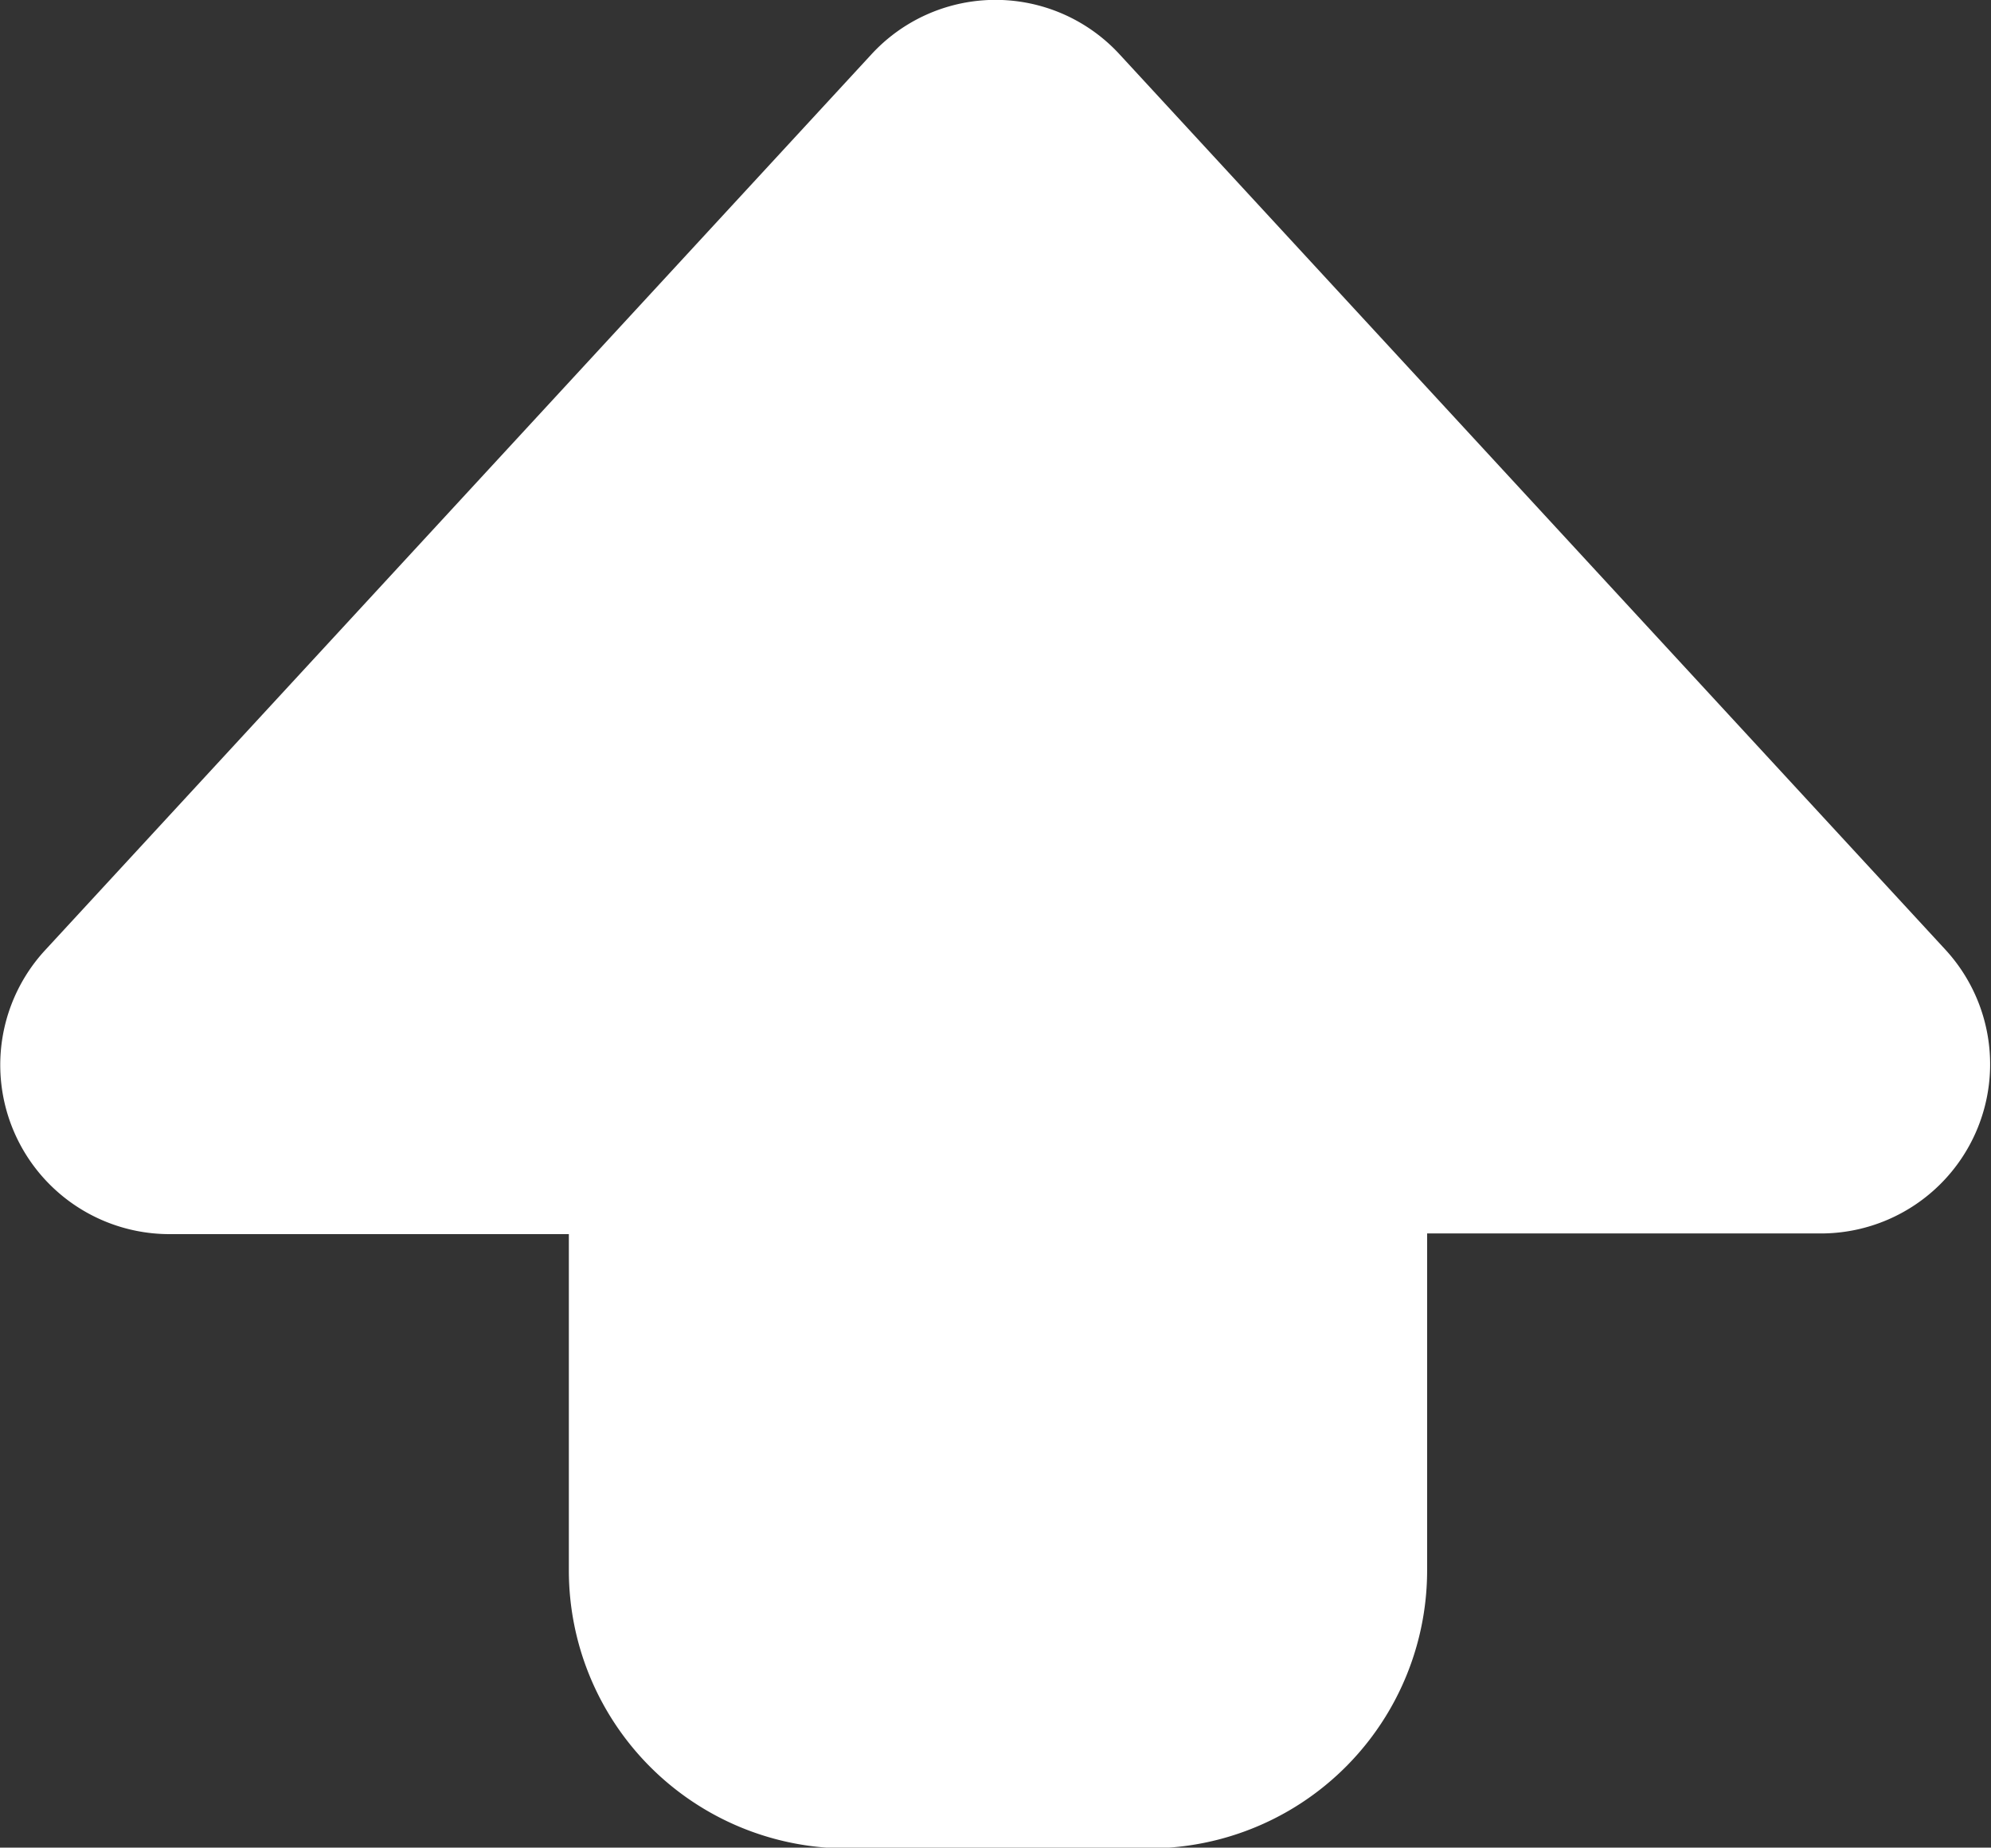 <svg xmlns="http://www.w3.org/2000/svg" viewBox="0 0 28 25.99"><rect x="0" y="0" width="28" height="25.99" fill="#333333" stroke="none"/><defs><style>.cls-1{fill:#fff;}</style></defs><title>資產 9</title><g id="圖層_2" data-name="圖層 2"><g id="文案"><path class="cls-1" d="M27.36,13.36,15.75.77a2.37,2.37,0,0,0-3.5,0L.64,13.36a2.38,2.38,0,0,0,1.74,4H8c0,.13,0,.27,0,.41v4.31A3.91,3.91,0,0,0,11.84,26h4.32a3.91,3.91,0,0,0,3.91-3.92V17.76c0-.14,0-.28,0-.41h5.59A2.38,2.38,0,0,0,27.36,13.36Z"/></g></g></svg>